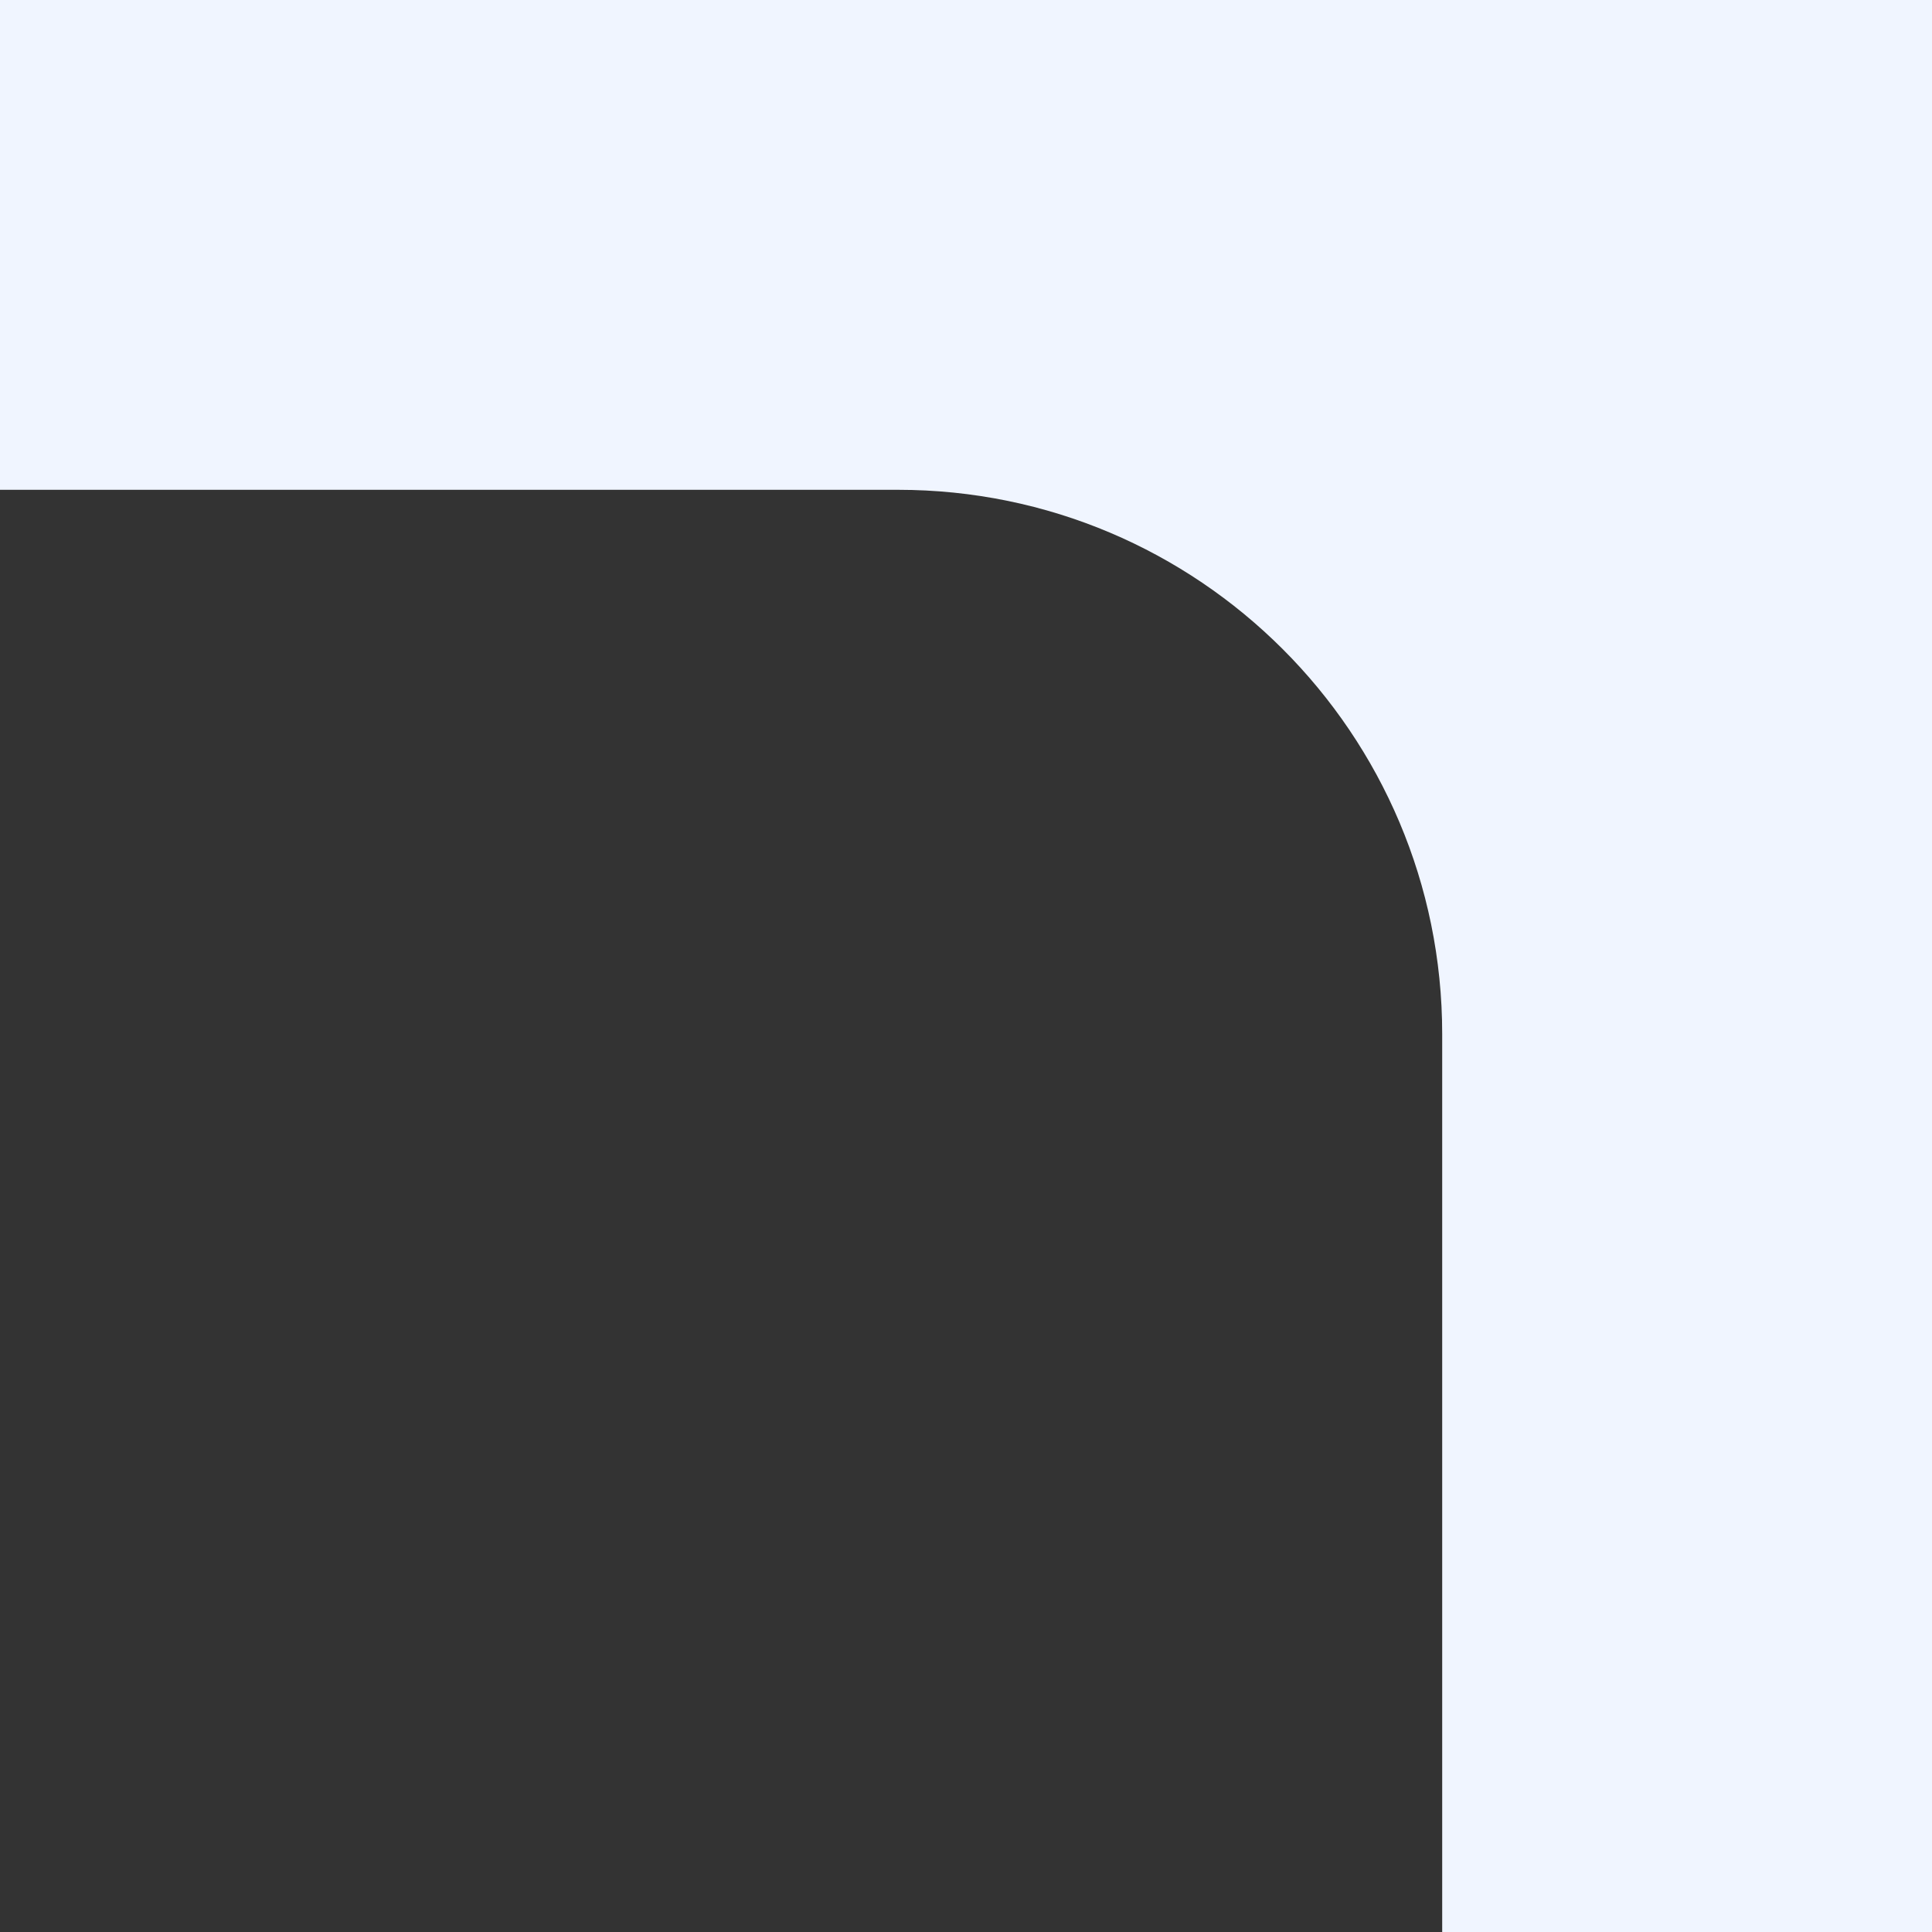 <?xml version="1.0" encoding="UTF-8"?> <svg xmlns="http://www.w3.org/2000/svg" width="71" height="71" viewBox="0 0 71 71" fill="none"><rect x="0" y="0" width="71" height="71" fill="#333333" stroke="none"/> <path d="M33 18C44.046 18 53 26.954 53 38L53 71L71 71L71 0L0 -3.10351e-06L-7.86805e-07 18L33 18Z" fill="#F0F5FF"></path> </svg> 